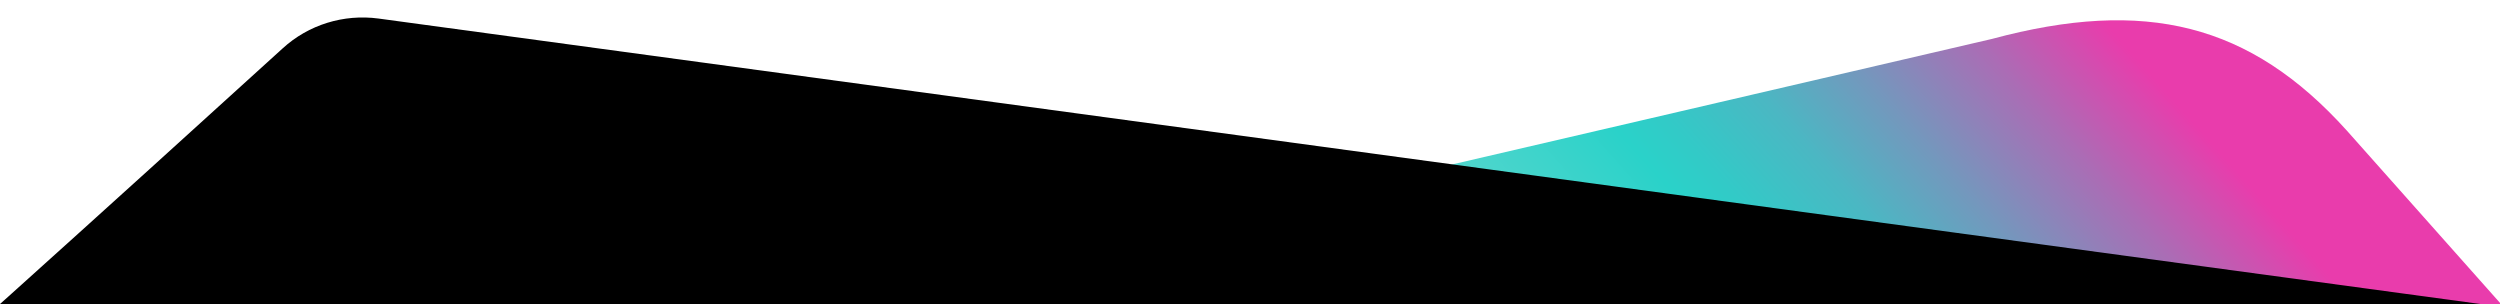 <?xml version="1.0" encoding="utf-8"?>
<!-- Generator: Adobe Illustrator 27.0.0, SVG Export Plug-In . SVG Version: 6.00 Build 0)  -->
<svg version="1.1" id="Capa_1" xmlns="http://www.w3.org/2000/svg" xmlns:xlink="http://www.w3.org/1999/xlink" x="0px" y="0px"
	 viewBox="0 0 1348.8 164" style="enable-background:new 0 0 1348.8 164;" xml:space="preserve">
<style type="text/css">
	.st0{clip-path:url(#SVGID_00000029023071797878595370000007622875573636821397_);}
	.st1{fill:url(#SVGID_00000172409723192738008570000012591431216824728503_);}
</style>
<g>
	<defs>
		
			<rect id="SVGID_1_" x="881.6" y="-803.4" transform="matrix(0.376 -0.927 0.927 0.376 454.413 1314.749)" width="643" height="2247"/>
	</defs>
	<clipPath id="SVGID_00000067931883364912752000000016047487905586941316_">
		<use xlink:href="#SVGID_1_"  style="overflow:visible;"/>
	</clipPath>
	<g style="clip-path:url(#SVGID_00000067931883364912752000000016047487905586941316_);">
		
			<linearGradient id="SVGID_00000158706944496592016600000014165961584744441781_" gradientUnits="userSpaceOnUse" x1="525.913" y1="-336.861" x2="1404.375" y2="443.951" gradientTransform="matrix(1 0 0 -1 7.554816e-06 670)">
			<stop  offset="5.000000e-02" style="stop-color:#E8E4DF"/>
			<stop  offset="0.18" style="stop-color:#E4E3DE"/>
			<stop  offset="0.28" style="stop-color:#DAE2DD"/>
			<stop  offset="0.38" style="stop-color:#C9E1DB"/>
			<stop  offset="0.47" style="stop-color:#B2DED8"/>
			<stop  offset="0.55" style="stop-color:#93DBD5"/>
			<stop  offset="0.63" style="stop-color:#6DD8D0"/>
			<stop  offset="0.71" style="stop-color:#41D4CB"/>
			<stop  offset="0.75" style="stop-color:#2AD2C9"/>
			<stop  offset="0.77" style="stop-color:#32CAC7"/>
			<stop  offset="0.81" style="stop-color:#4BB7C3"/>
			<stop  offset="0.85" style="stop-color:#7398BD"/>
			<stop  offset="0.9" style="stop-color:#AA6DB5"/>
			<stop  offset="0.95" style="stop-color:#E93CAC"/>
		</linearGradient>
		<path style="fill:url(#SVGID_00000158706944496592016600000014165961584744441781_);" d="M-106.3,295.6l1181-274.6
			c82.6-22.2,139.2-8.5,191.5,49.5l770.4,866.7"/>
	</g>
</g>
<path d="M152.5,26.1C66.4,104.4-73.5,230.9-81.9,236l-38.5,1267h1550.5V176.5L204.2,10C185.4,7.5,166.5,13.3,152.5,26.1z"/>
</svg>
